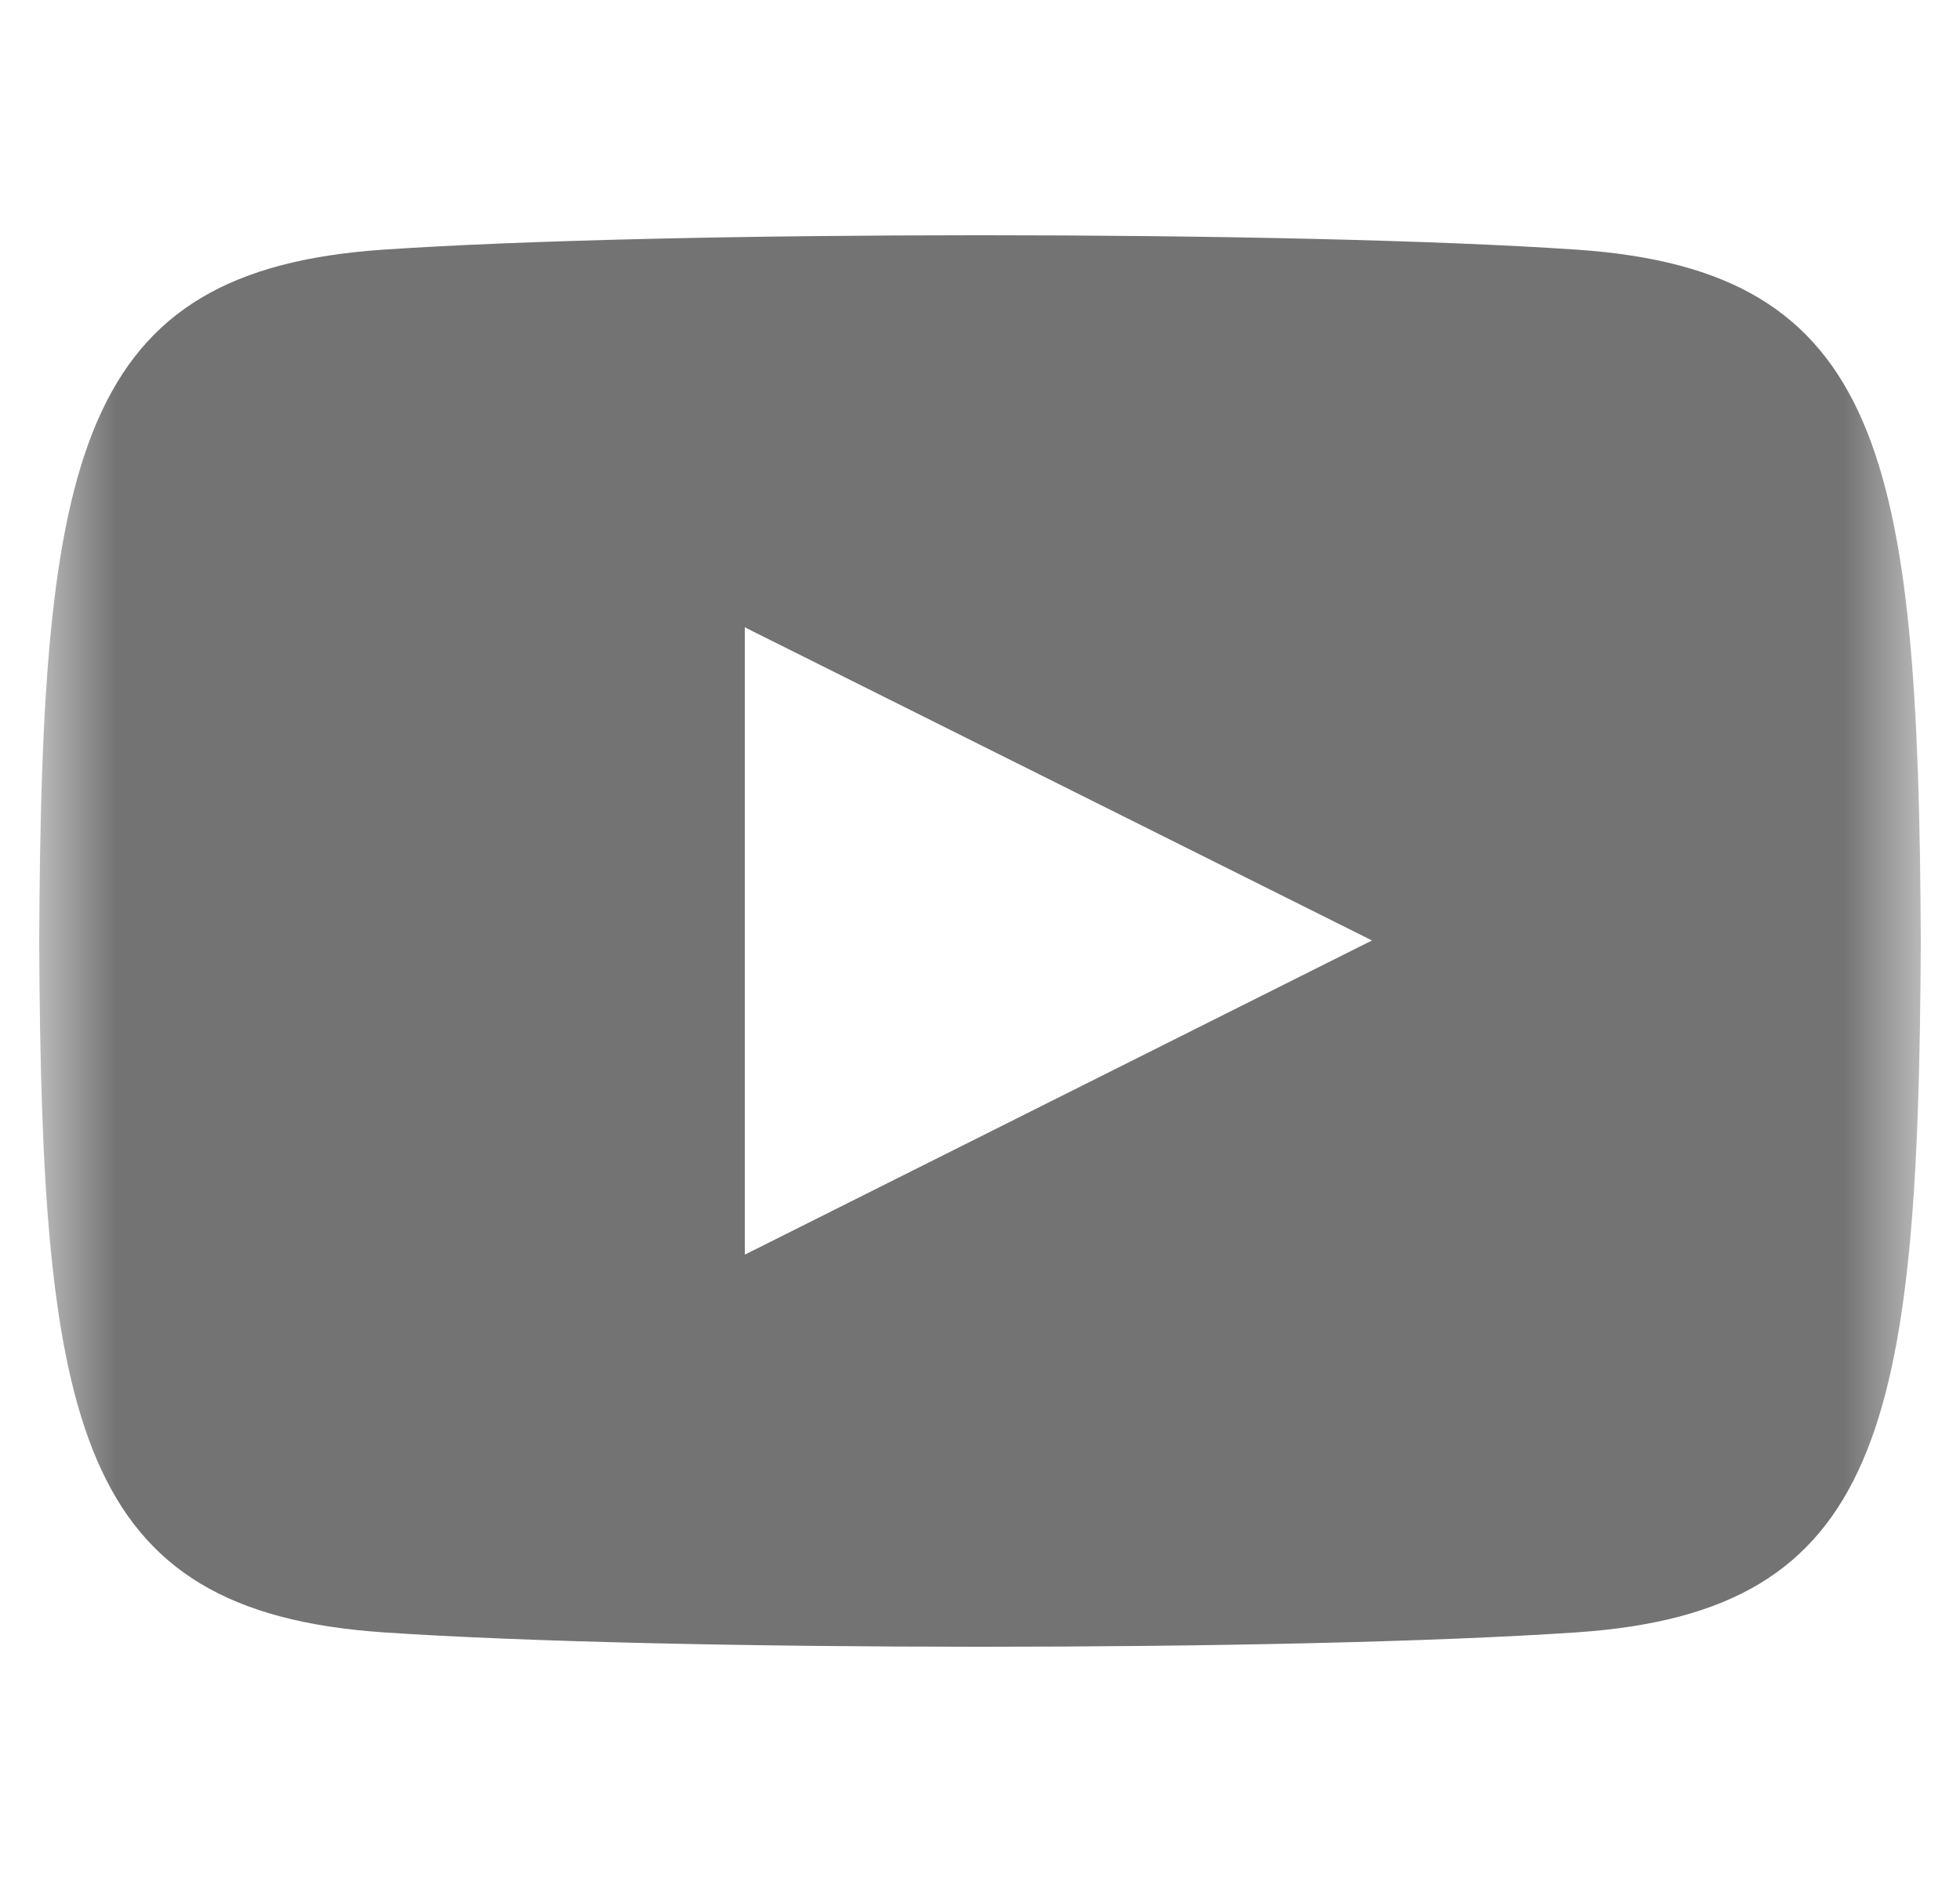<svg width="25" height="24" viewBox="0 0 25 24" fill="none" xmlns="http://www.w3.org/2000/svg">
<g clip-path="url(#clip0_14004_33602)">
<mask id="mask0_14004_33602" style="mask-type:luminance" maskUnits="userSpaceOnUse" x="0" y="0" width="25" height="24">
<path d="M24.5 0H0.5V24H24.5V0Z" fill="white"/>
</mask>
<g mask="url(#mask0_14004_33602)">
<path d="M20.115 3.184C16.511 2.938 8.484 2.939 4.885 3.184C0.988 3.45 0.529 5.804 0.5 12C0.529 18.185 0.984 20.549 4.885 20.816C8.485 21.061 16.511 21.062 20.115 20.816C24.012 20.55 24.471 18.196 24.5 12C24.471 5.815 24.016 3.451 20.115 3.184ZM9.5 16V8L17.5 11.993L9.5 16Z" fill="#737373"/>
</g>
</g>
<defs>
<clipPath id="clip0_14004_33602">
<rect width="25" height="24" fill="white"/>
</clipPath>
</defs>
</svg>
